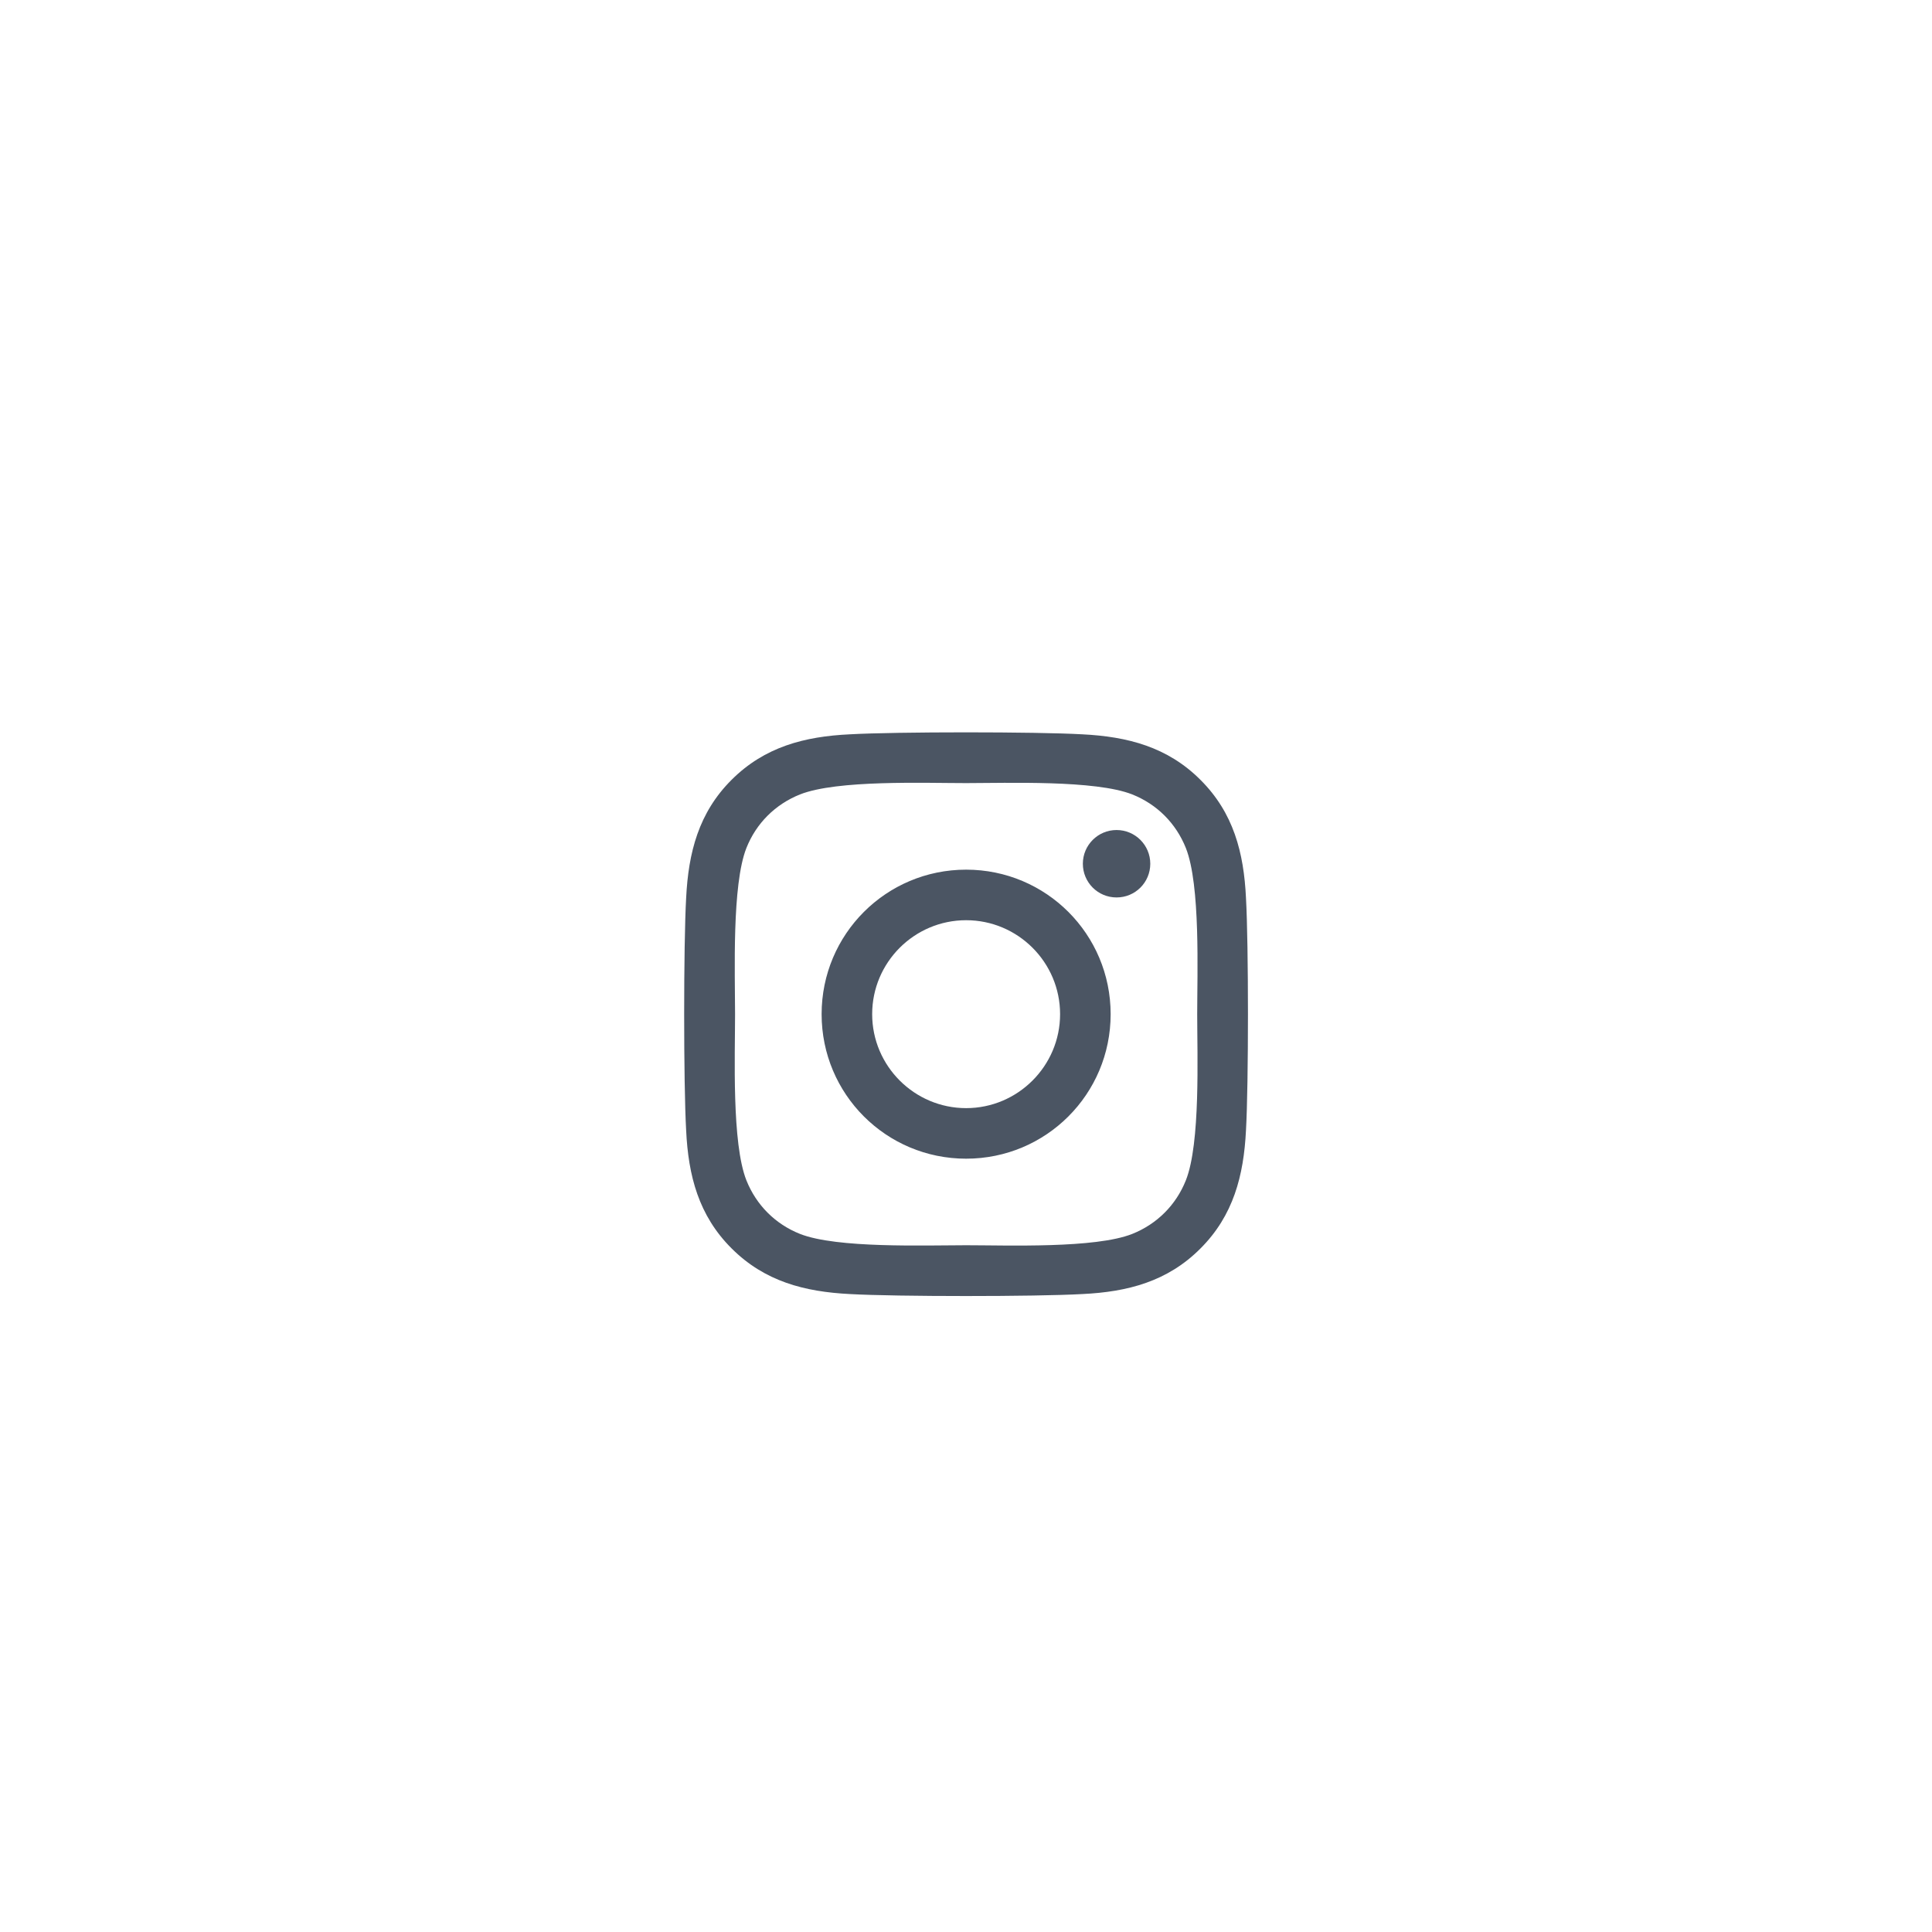 <svg width="60" height="60" viewBox="0 0 60 60" fill="none" xmlns="http://www.w3.org/2000/svg">
<g filter="url(#filter0_dd_2185_2651)">
<path d="M6 26C6 12.745 16.745 2 30 2C43.255 2 54 12.745 54 26C54 39.255 43.255 50 30 50C16.745 50 6 39.255 6 26Z" fill="white"/>
<g clip-path="url(#clip0_2185_2651)">
<path d="M30.004 21.008C27.52 21.008 25.516 23.012 25.516 25.496C25.516 27.98 27.52 29.984 30.004 29.984C32.488 29.984 34.492 27.98 34.492 25.496C34.492 23.012 32.488 21.008 30.004 21.008ZM30.004 28.414C28.398 28.414 27.086 27.105 27.086 25.496C27.086 23.887 28.395 22.578 30.004 22.578C31.613 22.578 32.922 23.887 32.922 25.496C32.922 27.105 31.609 28.414 30.004 28.414ZM35.723 20.824C35.723 21.406 35.254 21.871 34.676 21.871C34.094 21.871 33.629 21.402 33.629 20.824C33.629 20.246 34.098 19.777 34.676 19.777C35.254 19.777 35.723 20.246 35.723 20.824ZM38.695 21.887C38.629 20.484 38.309 19.242 37.281 18.219C36.258 17.195 35.016 16.875 33.613 16.805C32.168 16.723 27.836 16.723 26.391 16.805C24.992 16.871 23.75 17.191 22.723 18.215C21.695 19.238 21.379 20.48 21.309 21.883C21.227 23.328 21.227 27.66 21.309 29.105C21.375 30.508 21.695 31.75 22.723 32.773C23.75 33.797 24.988 34.117 26.391 34.188C27.836 34.27 32.168 34.27 33.613 34.188C35.016 34.121 36.258 33.801 37.281 32.773C38.305 31.75 38.625 30.508 38.695 29.105C38.777 27.66 38.777 23.332 38.695 21.887ZM36.828 30.656C36.523 31.422 35.934 32.012 35.164 32.32C34.012 32.777 31.277 32.672 30.004 32.672C28.73 32.672 25.992 32.773 24.844 32.32C24.078 32.016 23.488 31.426 23.18 30.656C22.723 29.504 22.828 26.77 22.828 25.496C22.828 24.223 22.727 21.484 23.18 20.336C23.484 19.57 24.074 18.98 24.844 18.672C25.996 18.215 28.73 18.32 30.004 18.32C31.277 18.32 34.016 18.219 35.164 18.672C35.93 18.977 36.52 19.566 36.828 20.336C37.285 21.488 37.18 24.223 37.18 25.496C37.18 26.77 37.285 29.508 36.828 30.656Z" fill="#4B5563"/>
</g>
</g>
<defs>
<filter id="filter0_dd_2185_2651" x="0" y="0" width="60" height="60" filterUnits="userSpaceOnUse" color-interpolation-filters="sRGB">
<feFlood flood-opacity="0" result="BackgroundImageFix"/>
<feColorMatrix in="SourceAlpha" type="matrix" values="0 0 0 0 0 0 0 0 0 0 0 0 0 0 0 0 0 0 127 0" result="hardAlpha"/>
<feOffset dy="4"/>
<feGaussianBlur stdDeviation="3"/>
<feColorMatrix type="matrix" values="0 0 0 0 0 0 0 0 0 0 0 0 0 0 0 0 0 0 0.1 0"/>
<feBlend mode="normal" in2="BackgroundImageFix" result="effect1_dropShadow_2185_2651"/>
<feColorMatrix in="SourceAlpha" type="matrix" values="0 0 0 0 0 0 0 0 0 0 0 0 0 0 0 0 0 0 127 0" result="hardAlpha"/>
<feOffset dy="2"/>
<feGaussianBlur stdDeviation="2"/>
<feColorMatrix type="matrix" values="0 0 0 0 0 0 0 0 0 0 0 0 0 0 0 0 0 0 0.1 0"/>
<feBlend mode="normal" in2="effect1_dropShadow_2185_2651" result="effect2_dropShadow_2185_2651"/>
<feBlend mode="normal" in="SourceGraphic" in2="effect2_dropShadow_2185_2651" result="shape"/>
</filter>
<clipPath id="clip0_2185_2651">
<path d="M21.25 15.5H38.75V35.5H21.25V15.5Z" fill="white"/>
</clipPath>
</defs>
</svg>
